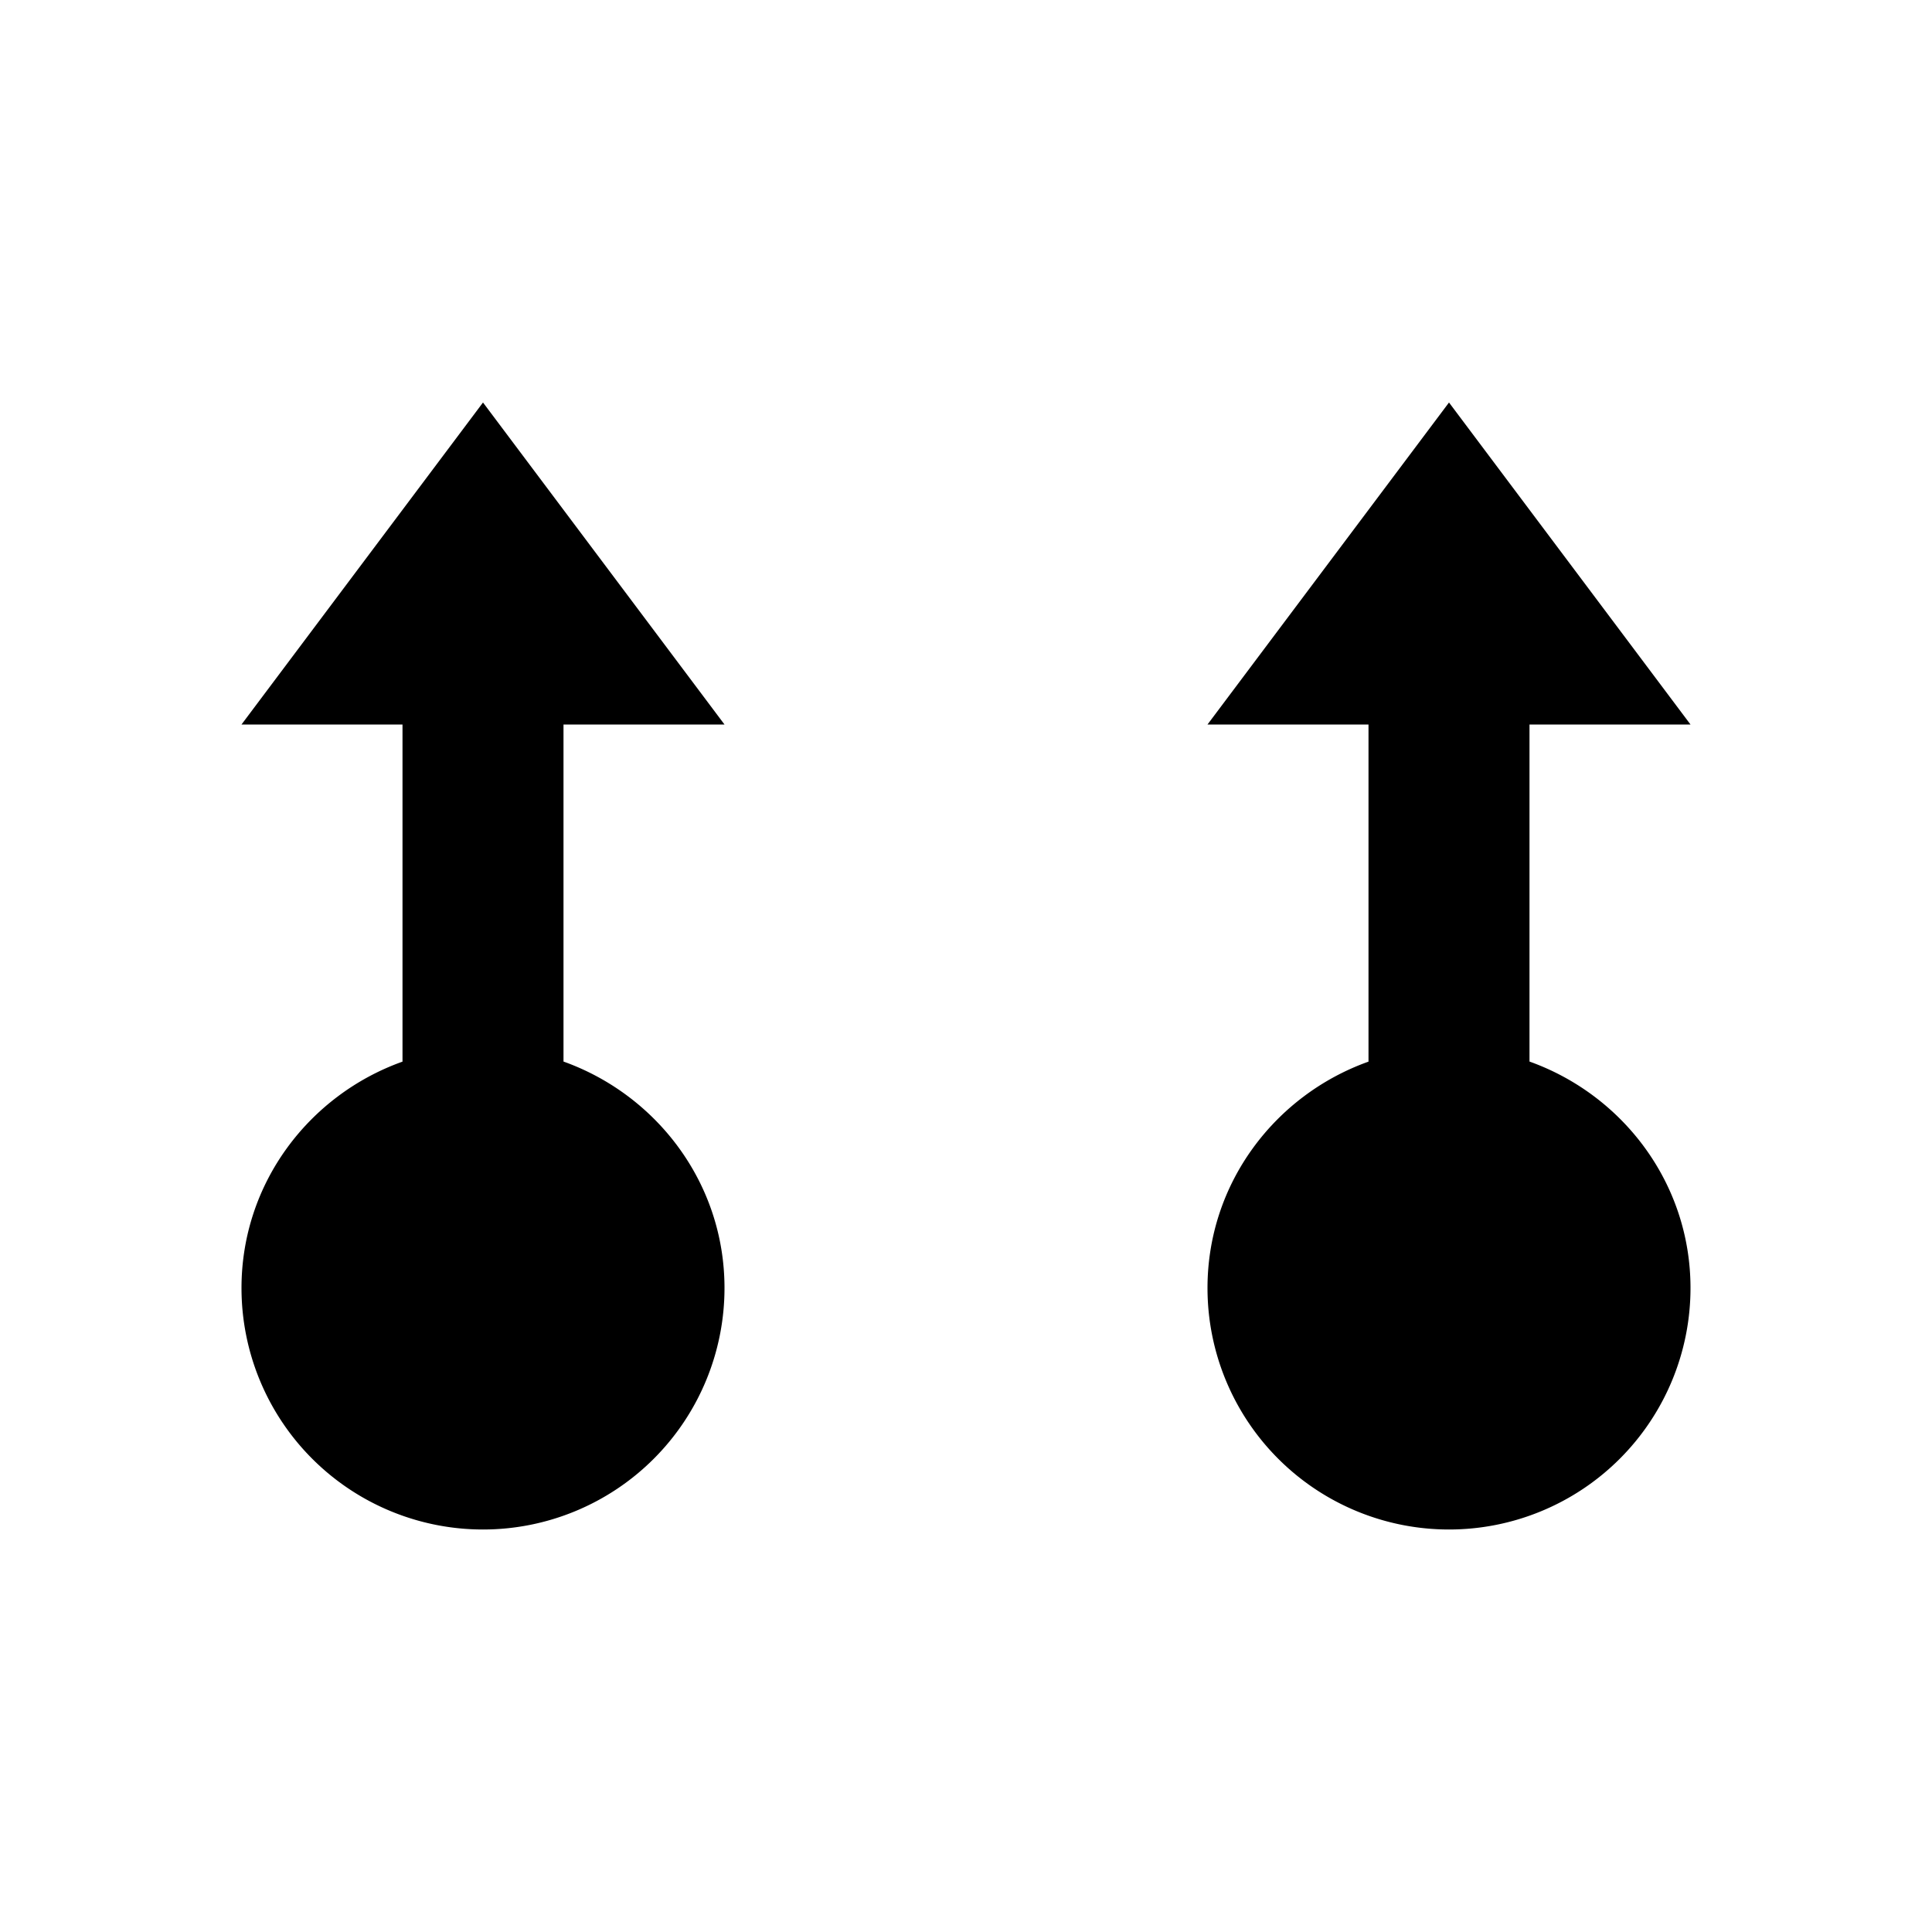 <svg xmlns="http://www.w3.org/2000/svg" viewBox="0 0 24 24"><path d="M6 5L3 9h2v4.188c-1.16.414-2 1.511-2 2.812a3 3 0 0 0 6 0c0-1.3-.84-2.398-2-2.813V9h2zm12 0l-3 4h2v4.188c-1.16.414-2 1.511-2 2.812a3 3 0 0 0 6 0c0-1.3-.84-2.398-2-2.813V9h2z"/></svg>